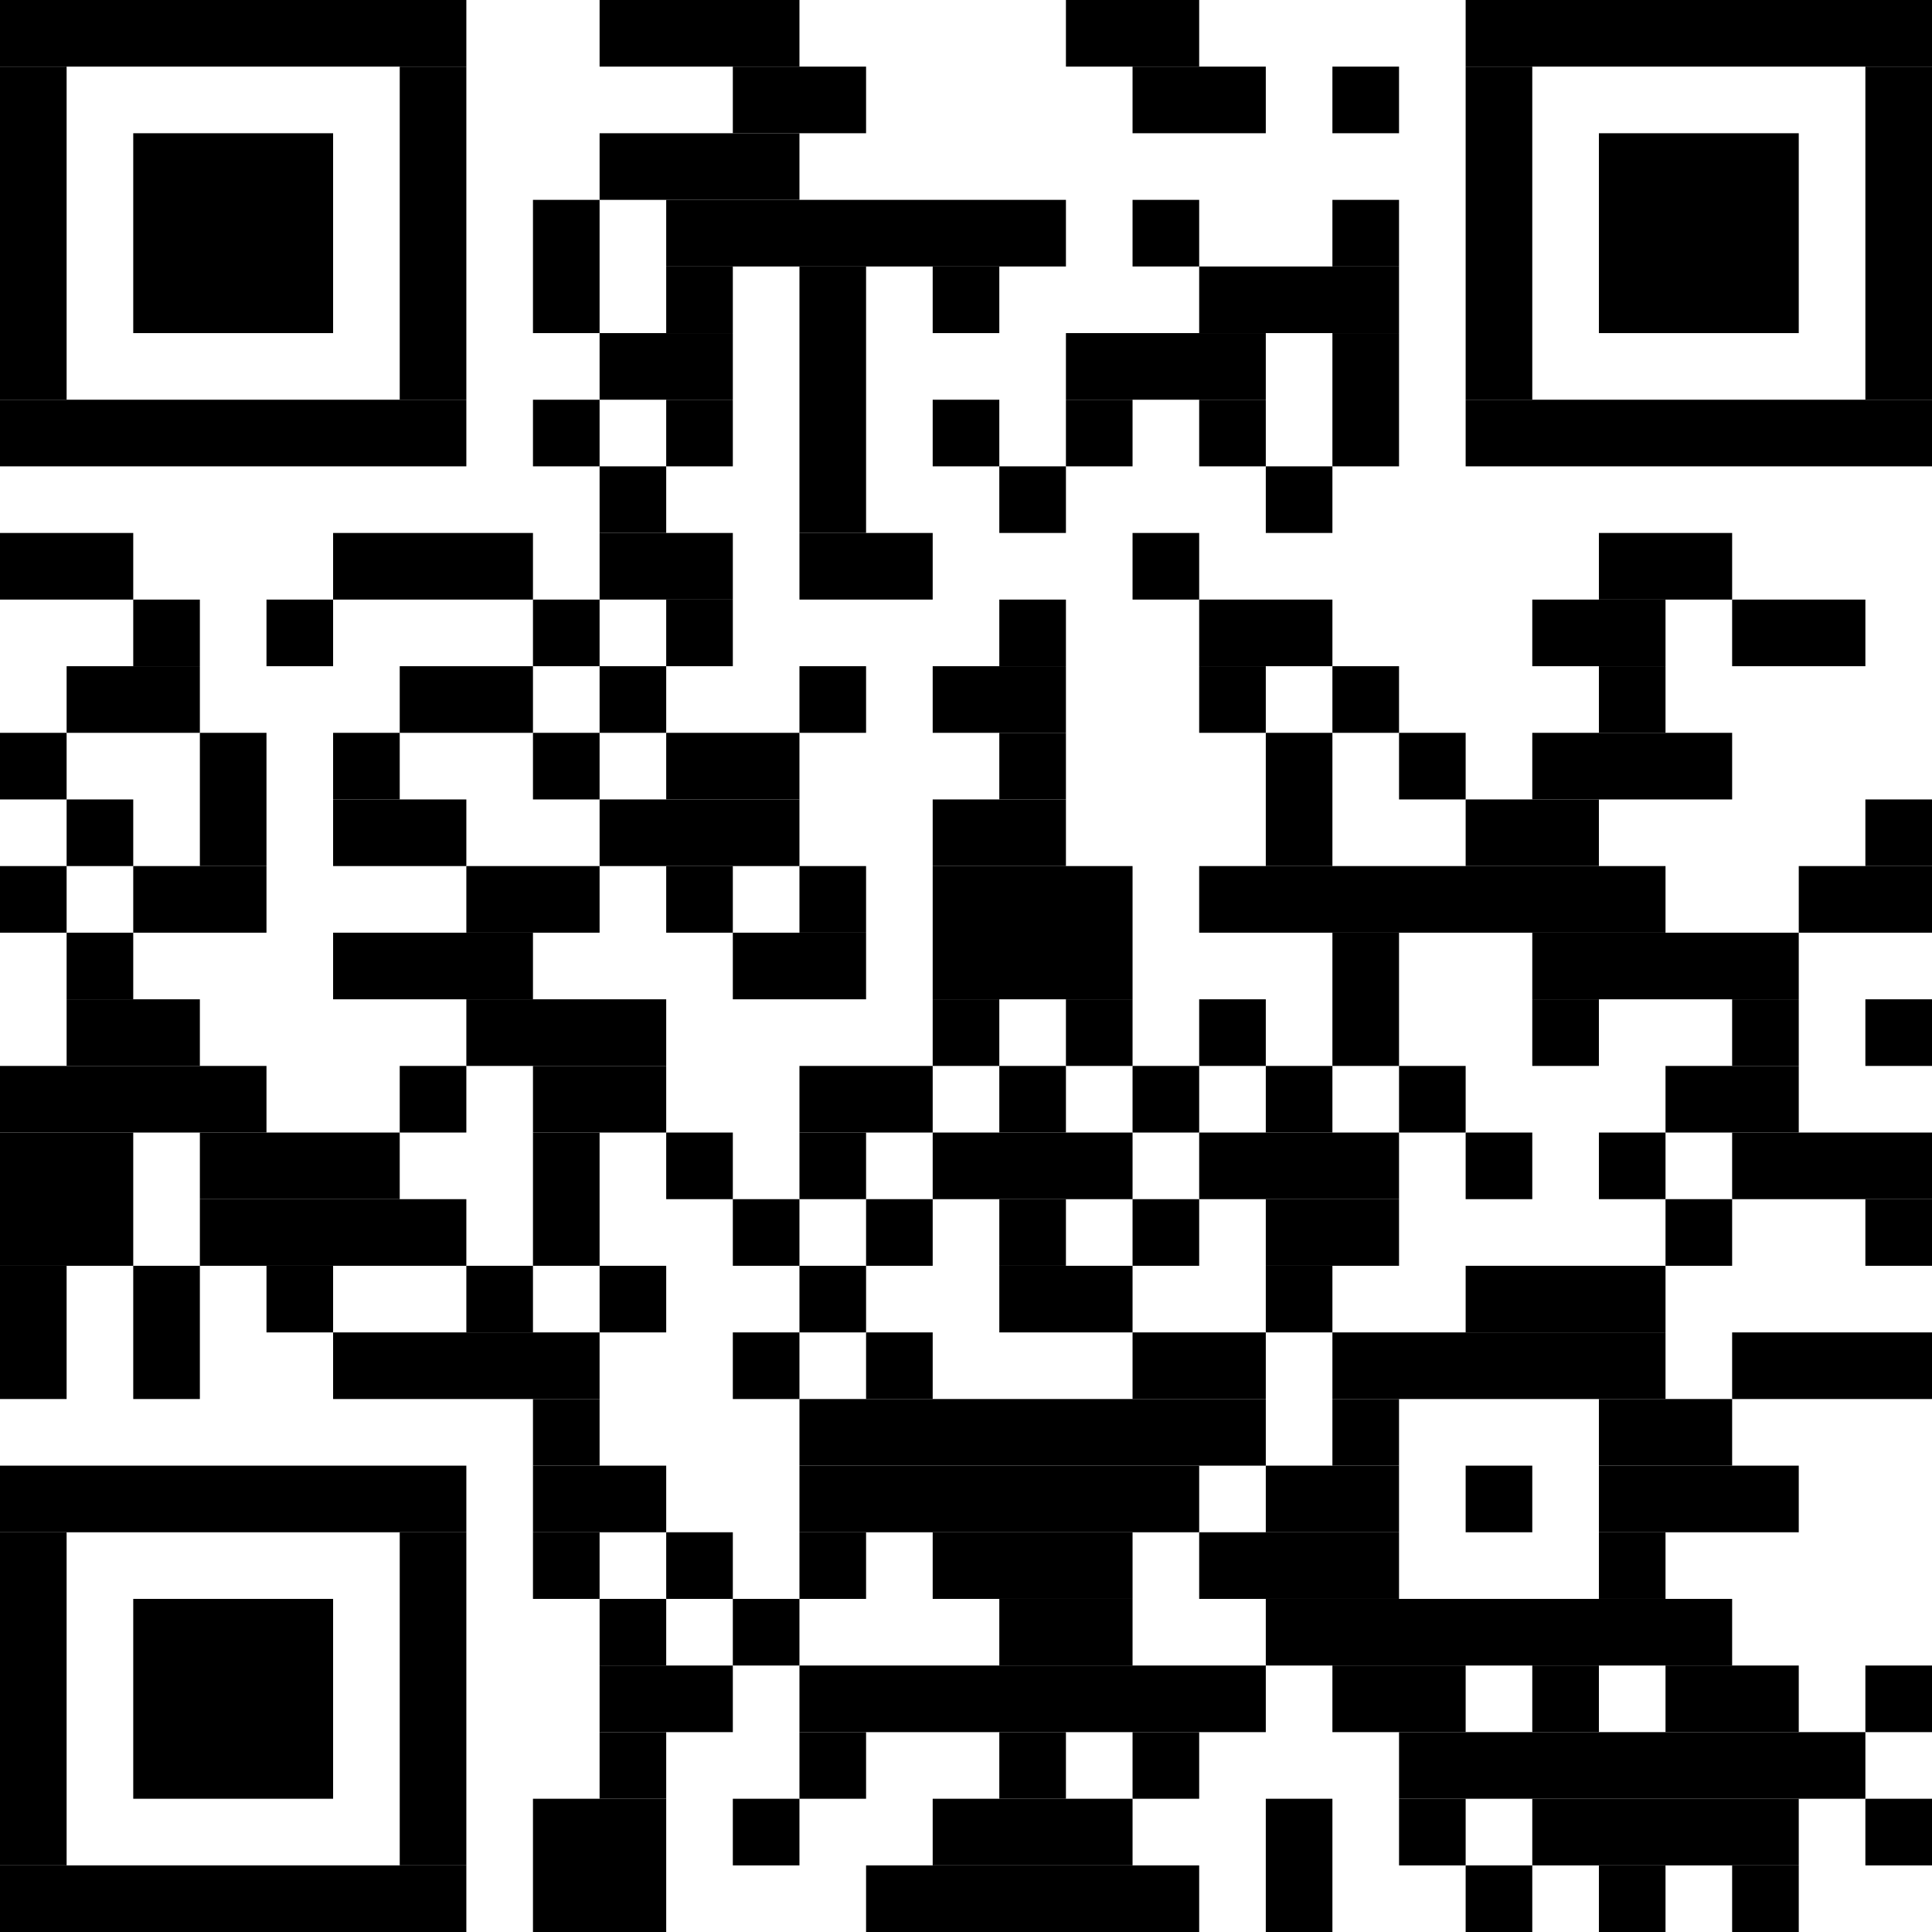 <?xml version="1.0" standalone="no"?>
<!DOCTYPE svg PUBLIC "-//W3C//DTD SVG 1.1//EN"
   "http://www.w3.org/Graphics/SVG/1.1/DTD/svg11.dtd">
<svg width="232" height="232" version="1.1"
   xmlns="http://www.w3.org/2000/svg">
   <desc>Zint Generated Symbol
   </desc>

   <g id="barcode" fill="#000000">
      <rect x="0" y="0" width="232" height="232" fill="#FFFFFF" />
      <rect x="0.00" y="0.00" width="56.00" height="8.00" />
      <rect x="72.00" y="0.00" width="24.00" height="8.00" />
      <rect x="128.00" y="0.00" width="16.00" height="8.00" />
      <rect x="176.00" y="0.00" width="56.00" height="8.00" />
      <rect x="0.00" y="8.00" width="8.00" height="40.00" />
      <rect x="48.00" y="8.00" width="8.00" height="40.00" />
      <rect x="88.00" y="8.00" width="16.00" height="8.00" />
      <rect x="136.00" y="8.00" width="16.00" height="8.00" />
      <rect x="160.00" y="8.00" width="8.00" height="8.00" />
      <rect x="176.00" y="8.00" width="8.00" height="40.00" />
      <rect x="224.00" y="8.00" width="8.00" height="40.00" />
      <rect x="16.00" y="16.00" width="24.00" height="24.00" />
      <rect x="72.00" y="16.00" width="24.00" height="8.00" />
      <rect x="192.00" y="16.00" width="24.00" height="24.00" />
      <rect x="64.00" y="24.00" width="8.00" height="16.00" />
      <rect x="80.00" y="24.00" width="48.00" height="8.00" />
      <rect x="136.00" y="24.00" width="8.00" height="8.00" />
      <rect x="160.00" y="24.00" width="8.00" height="8.00" />
      <rect x="80.00" y="32.00" width="8.00" height="8.00" />
      <rect x="96.00" y="32.00" width="8.00" height="32.00" />
      <rect x="112.00" y="32.00" width="8.00" height="8.00" />
      <rect x="144.00" y="32.00" width="24.00" height="8.00" />
      <rect x="72.00" y="40.00" width="16.00" height="8.00" />
      <rect x="128.00" y="40.00" width="24.00" height="8.00" />
      <rect x="160.00" y="40.00" width="8.00" height="16.00" />
      <rect x="0.00" y="48.00" width="56.00" height="8.00" />
      <rect x="64.00" y="48.00" width="8.00" height="8.00" />
      <rect x="80.00" y="48.00" width="8.00" height="8.00" />
      <rect x="112.00" y="48.00" width="8.00" height="8.00" />
      <rect x="128.00" y="48.00" width="8.00" height="8.00" />
      <rect x="144.00" y="48.00" width="8.00" height="8.00" />
      <rect x="176.00" y="48.00" width="56.00" height="8.00" />
      <rect x="72.00" y="56.00" width="8.00" height="8.00" />
      <rect x="120.00" y="56.00" width="8.00" height="8.00" />
      <rect x="152.00" y="56.00" width="8.00" height="8.00" />
      <rect x="0.00" y="64.00" width="16.00" height="8.00" />
      <rect x="40.00" y="64.00" width="24.00" height="8.00" />
      <rect x="72.00" y="64.00" width="16.00" height="8.00" />
      <rect x="96.00" y="64.00" width="16.00" height="8.00" />
      <rect x="136.00" y="64.00" width="8.00" height="8.00" />
      <rect x="192.00" y="64.00" width="16.00" height="8.00" />
      <rect x="16.00" y="72.00" width="8.00" height="8.00" />
      <rect x="32.00" y="72.00" width="8.00" height="8.00" />
      <rect x="64.00" y="72.00" width="8.00" height="8.00" />
      <rect x="80.00" y="72.00" width="8.00" height="8.00" />
      <rect x="120.00" y="72.00" width="8.00" height="8.00" />
      <rect x="144.00" y="72.00" width="16.00" height="8.00" />
      <rect x="184.00" y="72.00" width="16.00" height="8.00" />
      <rect x="208.00" y="72.00" width="16.00" height="8.00" />
      <rect x="8.00" y="80.00" width="16.00" height="8.00" />
      <rect x="48.00" y="80.00" width="16.00" height="8.00" />
      <rect x="72.00" y="80.00" width="8.00" height="8.00" />
      <rect x="96.00" y="80.00" width="8.00" height="8.00" />
      <rect x="112.00" y="80.00" width="16.00" height="8.00" />
      <rect x="144.00" y="80.00" width="8.00" height="8.00" />
      <rect x="160.00" y="80.00" width="8.00" height="8.00" />
      <rect x="192.00" y="80.00" width="8.00" height="8.00" />
      <rect x="0.00" y="88.00" width="8.00" height="8.00" />
      <rect x="24.00" y="88.00" width="8.00" height="16.00" />
      <rect x="40.00" y="88.00" width="8.00" height="8.00" />
      <rect x="64.00" y="88.00" width="8.00" height="8.00" />
      <rect x="80.00" y="88.00" width="16.00" height="8.00" />
      <rect x="120.00" y="88.00" width="8.00" height="8.00" />
      <rect x="152.00" y="88.00" width="8.00" height="16.00" />
      <rect x="168.00" y="88.00" width="8.00" height="8.00" />
      <rect x="184.00" y="88.00" width="24.00" height="8.00" />
      <rect x="8.00" y="96.00" width="8.00" height="8.00" />
      <rect x="40.00" y="96.00" width="16.00" height="8.00" />
      <rect x="72.00" y="96.00" width="24.00" height="8.00" />
      <rect x="112.00" y="96.00" width="16.00" height="8.00" />
      <rect x="176.00" y="96.00" width="16.00" height="8.00" />
      <rect x="224.00" y="96.00" width="8.00" height="8.00" />
      <rect x="0.00" y="104.00" width="8.00" height="8.00" />
      <rect x="16.00" y="104.00" width="16.00" height="8.00" />
      <rect x="56.00" y="104.00" width="16.00" height="8.00" />
      <rect x="80.00" y="104.00" width="8.00" height="8.00" />
      <rect x="96.00" y="104.00" width="8.00" height="8.00" />
      <rect x="112.00" y="104.00" width="24.00" height="16.00" />
      <rect x="144.00" y="104.00" width="56.00" height="8.00" />
      <rect x="216.00" y="104.00" width="16.00" height="8.00" />
      <rect x="8.00" y="112.00" width="8.00" height="8.00" />
      <rect x="40.00" y="112.00" width="24.00" height="8.00" />
      <rect x="88.00" y="112.00" width="16.00" height="8.00" />
      <rect x="160.00" y="112.00" width="8.00" height="16.00" />
      <rect x="184.00" y="112.00" width="32.00" height="8.00" />
      <rect x="8.00" y="120.00" width="16.00" height="8.00" />
      <rect x="56.00" y="120.00" width="24.00" height="8.00" />
      <rect x="112.00" y="120.00" width="8.00" height="8.00" />
      <rect x="128.00" y="120.00" width="8.00" height="8.00" />
      <rect x="144.00" y="120.00" width="8.00" height="8.00" />
      <rect x="184.00" y="120.00" width="8.00" height="8.00" />
      <rect x="208.00" y="120.00" width="8.00" height="8.00" />
      <rect x="224.00" y="120.00" width="8.00" height="8.00" />
      <rect x="0.00" y="128.00" width="32.00" height="8.00" />
      <rect x="48.00" y="128.00" width="8.00" height="8.00" />
      <rect x="64.00" y="128.00" width="16.00" height="8.00" />
      <rect x="96.00" y="128.00" width="16.00" height="8.00" />
      <rect x="120.00" y="128.00" width="8.00" height="8.00" />
      <rect x="136.00" y="128.00" width="8.00" height="8.00" />
      <rect x="152.00" y="128.00" width="8.00" height="8.00" />
      <rect x="168.00" y="128.00" width="8.00" height="8.00" />
      <rect x="200.00" y="128.00" width="16.00" height="8.00" />
      <rect x="0.00" y="136.00" width="16.00" height="16.00" />
      <rect x="24.00" y="136.00" width="24.00" height="8.00" />
      <rect x="64.00" y="136.00" width="8.00" height="16.00" />
      <rect x="80.00" y="136.00" width="8.00" height="8.00" />
      <rect x="96.00" y="136.00" width="8.00" height="8.00" />
      <rect x="112.00" y="136.00" width="24.00" height="8.00" />
      <rect x="144.00" y="136.00" width="24.00" height="8.00" />
      <rect x="176.00" y="136.00" width="8.00" height="8.00" />
      <rect x="192.00" y="136.00" width="8.00" height="8.00" />
      <rect x="208.00" y="136.00" width="24.00" height="8.00" />
      <rect x="24.00" y="144.00" width="32.00" height="8.00" />
      <rect x="88.00" y="144.00" width="8.00" height="8.00" />
      <rect x="104.00" y="144.00" width="8.00" height="8.00" />
      <rect x="120.00" y="144.00" width="8.00" height="8.00" />
      <rect x="136.00" y="144.00" width="8.00" height="8.00" />
      <rect x="152.00" y="144.00" width="16.00" height="8.00" />
      <rect x="200.00" y="144.00" width="8.00" height="8.00" />
      <rect x="224.00" y="144.00" width="8.00" height="8.00" />
      <rect x="0.00" y="152.00" width="8.00" height="16.00" />
      <rect x="16.00" y="152.00" width="8.00" height="16.00" />
      <rect x="32.00" y="152.00" width="8.00" height="8.00" />
      <rect x="56.00" y="152.00" width="8.00" height="8.00" />
      <rect x="72.00" y="152.00" width="8.00" height="8.00" />
      <rect x="96.00" y="152.00" width="8.00" height="8.00" />
      <rect x="120.00" y="152.00" width="16.00" height="8.00" />
      <rect x="152.00" y="152.00" width="8.00" height="8.00" />
      <rect x="176.00" y="152.00" width="24.00" height="8.00" />
      <rect x="40.00" y="160.00" width="32.00" height="8.00" />
      <rect x="88.00" y="160.00" width="8.00" height="8.00" />
      <rect x="104.00" y="160.00" width="8.00" height="8.00" />
      <rect x="136.00" y="160.00" width="16.00" height="8.00" />
      <rect x="160.00" y="160.00" width="40.00" height="8.00" />
      <rect x="208.00" y="160.00" width="24.00" height="8.00" />
      <rect x="64.00" y="168.00" width="8.00" height="8.00" />
      <rect x="96.00" y="168.00" width="56.00" height="8.00" />
      <rect x="160.00" y="168.00" width="8.00" height="8.00" />
      <rect x="192.00" y="168.00" width="16.00" height="8.00" />
      <rect x="0.00" y="176.00" width="56.00" height="8.00" />
      <rect x="64.00" y="176.00" width="16.00" height="8.00" />
      <rect x="96.00" y="176.00" width="48.00" height="8.00" />
      <rect x="152.00" y="176.00" width="16.00" height="8.00" />
      <rect x="176.00" y="176.00" width="8.00" height="8.00" />
      <rect x="192.00" y="176.00" width="24.00" height="8.00" />
      <rect x="0.00" y="184.00" width="8.00" height="40.00" />
      <rect x="48.00" y="184.00" width="8.00" height="40.00" />
      <rect x="64.00" y="184.00" width="8.00" height="8.00" />
      <rect x="80.00" y="184.00" width="8.00" height="8.00" />
      <rect x="96.00" y="184.00" width="8.00" height="8.00" />
      <rect x="112.00" y="184.00" width="24.00" height="8.00" />
      <rect x="144.00" y="184.00" width="24.00" height="8.00" />
      <rect x="192.00" y="184.00" width="8.00" height="8.00" />
      <rect x="16.00" y="192.00" width="24.00" height="24.00" />
      <rect x="72.00" y="192.00" width="8.00" height="8.00" />
      <rect x="88.00" y="192.00" width="8.00" height="8.00" />
      <rect x="120.00" y="192.00" width="16.00" height="8.00" />
      <rect x="152.00" y="192.00" width="56.00" height="8.00" />
      <rect x="72.00" y="200.00" width="16.00" height="8.00" />
      <rect x="96.00" y="200.00" width="56.00" height="8.00" />
      <rect x="160.00" y="200.00" width="16.00" height="8.00" />
      <rect x="184.00" y="200.00" width="8.00" height="8.00" />
      <rect x="200.00" y="200.00" width="16.00" height="8.00" />
      <rect x="224.00" y="200.00" width="8.00" height="8.00" />
      <rect x="72.00" y="208.00" width="8.00" height="8.00" />
      <rect x="96.00" y="208.00" width="8.00" height="8.00" />
      <rect x="120.00" y="208.00" width="8.00" height="8.00" />
      <rect x="136.00" y="208.00" width="8.00" height="8.00" />
      <rect x="168.00" y="208.00" width="56.00" height="8.00" />
      <rect x="64.00" y="216.00" width="16.00" height="16.00" />
      <rect x="88.00" y="216.00" width="8.00" height="8.00" />
      <rect x="112.00" y="216.00" width="24.00" height="8.00" />
      <rect x="152.00" y="216.00" width="8.00" height="16.00" />
      <rect x="168.00" y="216.00" width="8.00" height="8.00" />
      <rect x="184.00" y="216.00" width="32.00" height="8.00" />
      <rect x="224.00" y="216.00" width="8.00" height="8.00" />
      <rect x="0.00" y="224.00" width="56.00" height="8.00" />
      <rect x="104.00" y="224.00" width="40.00" height="8.00" />
      <rect x="176.00" y="224.00" width="8.00" height="8.00" />
      <rect x="192.00" y="224.00" width="8.00" height="8.00" />
      <rect x="208.00" y="224.00" width="8.00" height="8.00" />
   </g>
</svg>
